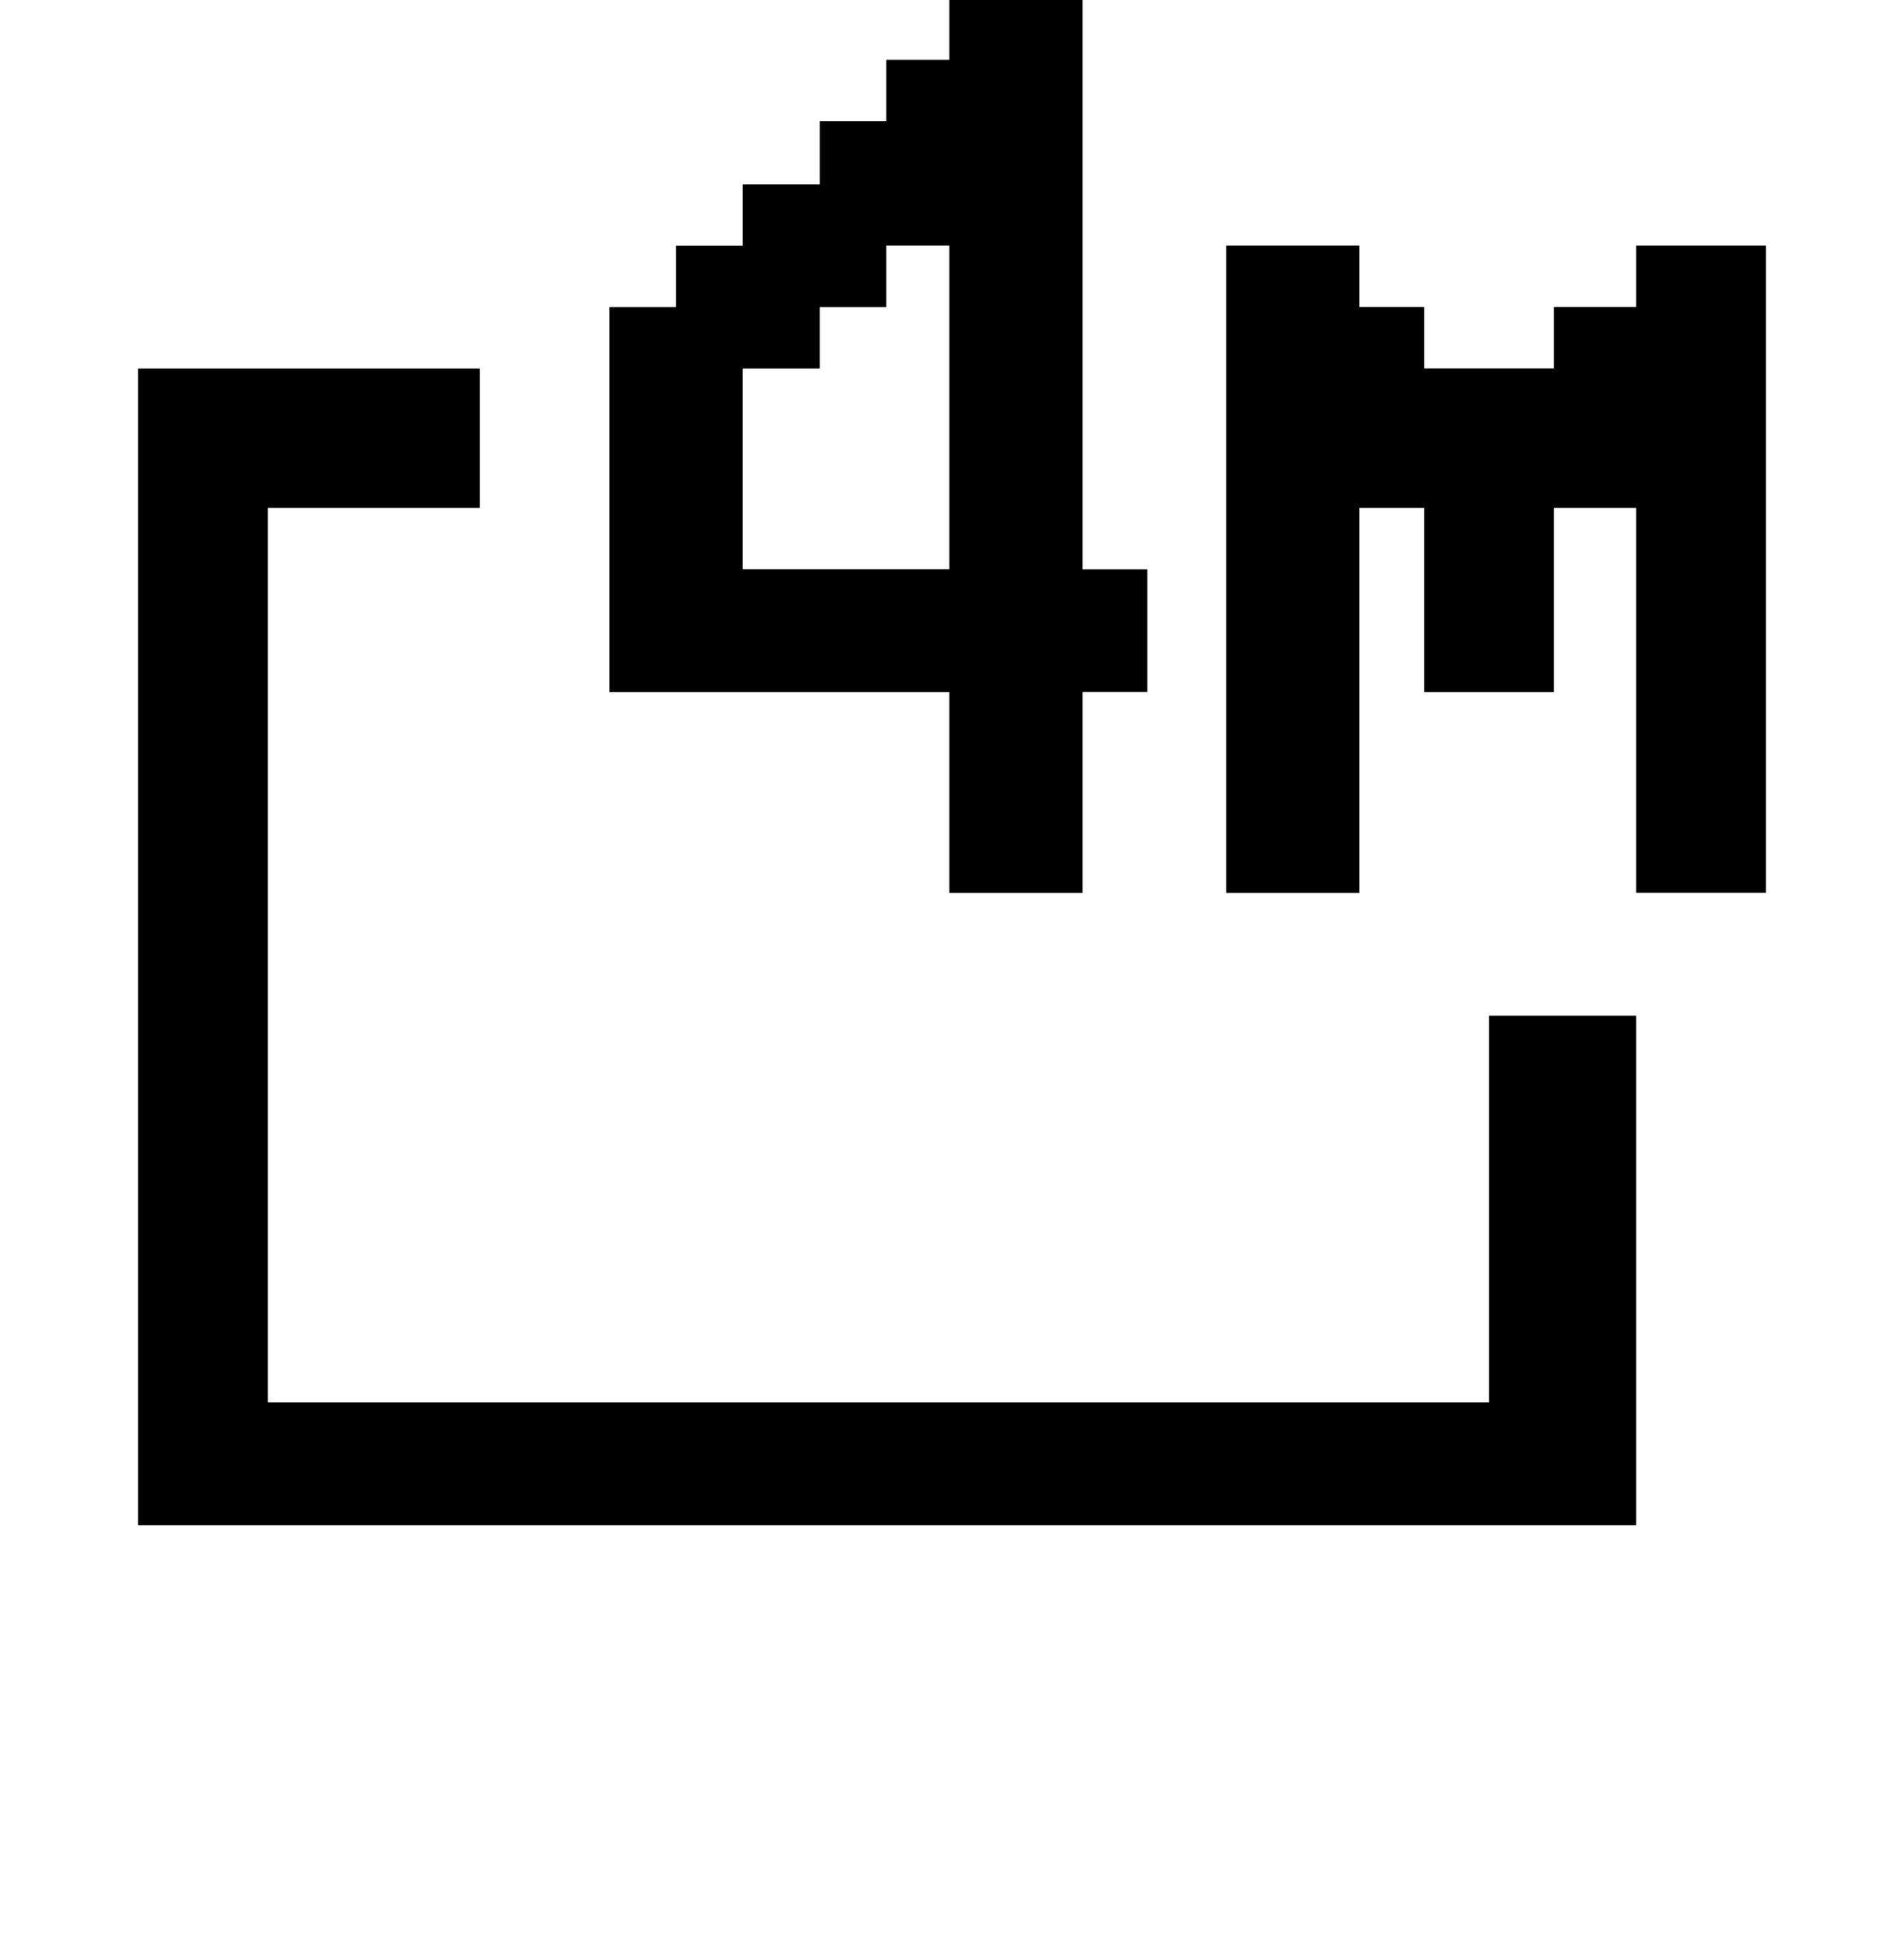<?xml version="1.0" encoding="iso-8859-1"?>
<!-- Generator: Adobe Illustrator 15.1.0, SVG Export Plug-In . SVG Version: 6.00 Build 0)  -->
<!DOCTYPE svg PUBLIC "-//W3C//DTD SVG 1.1//EN" "http://www.w3.org/Graphics/SVG/1.1/DTD/svg11.dtd">
<svg version="1.1" id="&#x30EC;&#x30A4;&#x30E4;&#x30FC;_1"
	 xmlns="http://www.w3.org/2000/svg" xmlns:xlink="http://www.w3.org/1999/xlink" x="0px" y="0px" width="19.56px"
	 height="19.927px" viewBox="0 0 19.56 19.927" style="enable-background:new 0 0 19.56 19.927;" xml:space="preserve">
<g>
	<path d="M1.419,3.785h3.51v1.432H2.751v9.189h12.546v-3.973h1.512v5.234H1.419V3.785z M9.753,0.614H9.105v0.631H8.421v0.648H7.629
		v0.631H6.945v0.631H6.261v3.955h3.492v2.063h1.368V7.109h0.666V5.848h-0.666V0H9.753V0.614z M9.753,2.523v3.324H7.629V3.785h0.792
		v-0.63h0.684V2.523H9.753z M12.597,2.523h1.368v0.631h0.666v0.63h1.332v-0.63h0.846V2.523h1.332v6.649h-1.332V5.217h-0.846v1.893
		h-1.332V5.217h-0.666v3.956h-1.368V2.523z"/>
</g>
</svg>
